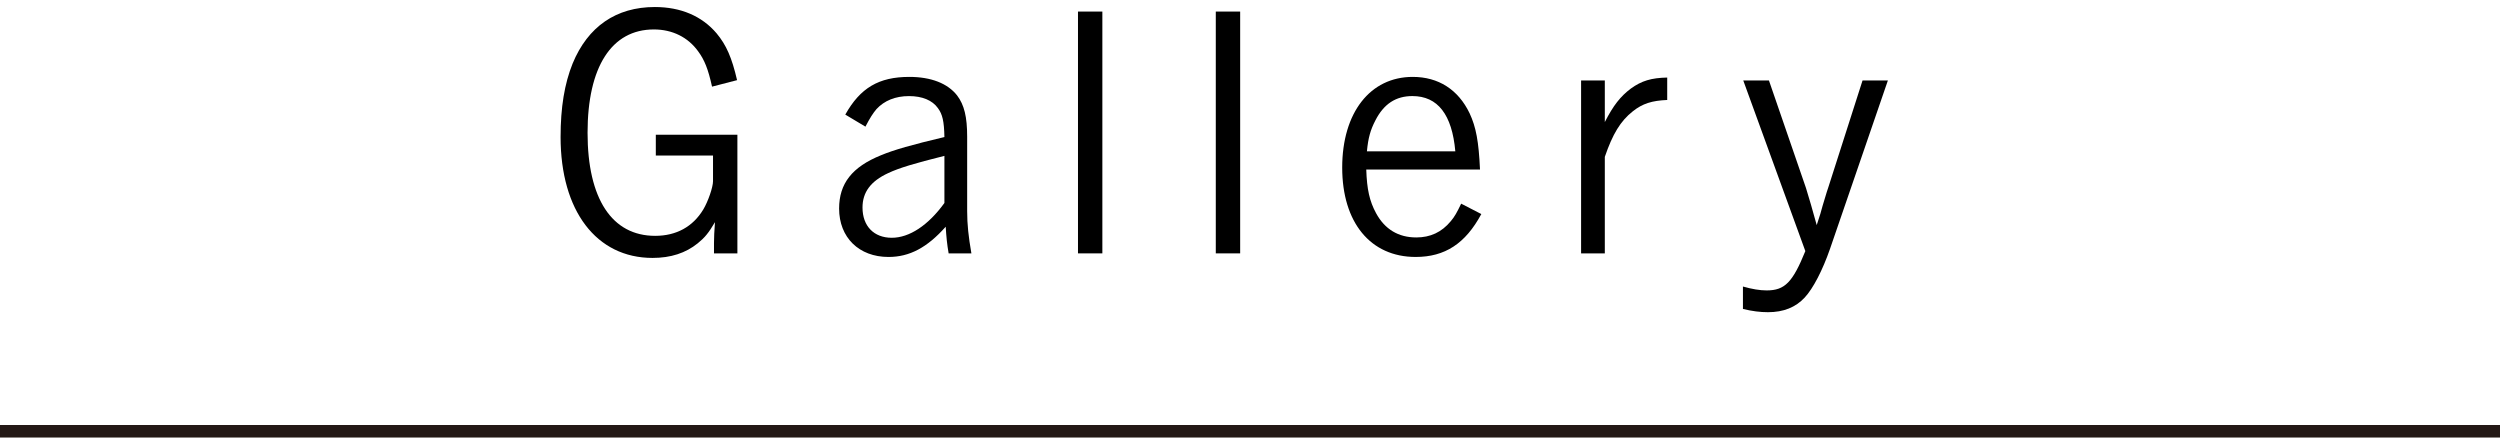 <?xml version="1.0" encoding="utf-8"?>
<!-- Generator: Adobe Illustrator 26.0.2, SVG Export Plug-In . SVG Version: 6.00 Build 0)  -->
<!DOCTYPE svg PUBLIC "-//W3C//DTD SVG 1.1//EN" "http://www.w3.org/Graphics/SVG/1.1/DTD/svg11.dtd">
<svg version="1.1" id="レイヤー_2" xmlns="http://www.w3.org/2000/svg" xmlns:xlink="http://www.w3.org/1999/xlink" x="0px"
	 y="0px" viewBox="0 0 320 56" style="enable-background:new 0 0 320 56;" xml:space="preserve">
<g>
	<g>
		<path d="M91.141,11.09c-0.498-2.245-0.956-3.409-1.788-4.534c-1.29-1.787-3.287-2.787-5.658-2.787
			c-5.409,0-8.487,4.784-8.487,13.231c0,8.444,3.12,13.188,8.653,13.188c2.704,0,4.826-1.166,6.157-3.37
			c0.624-1.041,1.248-2.87,1.248-3.62V19.91h-7.322v-2.663h10.442v15.184h-2.995v-1.331c0-0.541,0.041-1.664,0.125-2.663
			c-0.832,1.414-1.331,1.997-2.205,2.705c-1.54,1.247-3.453,1.872-5.783,1.872c-7.197,0-11.773-6.031-11.773-15.475
			c0-3.787,0.499-6.823,1.539-9.403c1.955-4.742,5.575-7.237,10.525-7.237c3.328,0,6.033,1.164,7.905,3.369
			c1.248,1.497,1.955,3.12,2.621,5.991L91.141,11.09z"/>
		<path d="M108.197,14.668c1.913-3.411,4.284-4.825,8.195-4.825c2.787,0,4.909,0.831,6.116,2.372
			c0.915,1.206,1.289,2.745,1.289,5.283v9.527c0,1.706,0.167,3.245,0.541,5.408h-2.913c-0.208-1.206-0.291-2.08-0.374-3.411
			c-2.371,2.663-4.618,3.869-7.322,3.869c-3.786,0-6.323-2.497-6.323-6.198c0-3.203,1.664-5.325,5.366-6.823
			c1.705-0.706,3.911-1.331,8.113-2.328c-0.041-2.039-0.249-2.912-0.832-3.703c-0.707-0.998-1.997-1.539-3.702-1.539
			c-1.748,0-3.162,0.583-4.16,1.664c-0.458,0.541-0.832,1.122-1.415,2.247L108.197,14.668z M120.885,19.952
			c-3.827,0.956-5.783,1.539-7.197,2.205c-2.247,1.039-3.287,2.455-3.287,4.409c0,2.372,1.456,3.869,3.744,3.869
			c2.247,0,4.659-1.58,6.74-4.452V19.952z"/>
		<path d="M141.102,32.432h-3.12V1.48h3.12V32.432z"/>
		<path d="M158.741,32.432h-3.12V1.48h3.12V32.432z"/>
		<path d="M174.881,21.699c0.084,2.538,0.416,4.034,1.248,5.575c1.123,2.08,2.87,3.119,5.158,3.119c1.789,0,3.245-0.666,4.411-2.078
			c0.498-0.584,0.791-1.125,1.331-2.247l2.58,1.331c-2.039,3.784-4.659,5.491-8.405,5.491c-5.783,0-9.402-4.409-9.402-11.441
			s3.578-11.606,9.028-11.606c3.286,0,5.823,1.622,7.28,4.659c0.833,1.789,1.164,3.619,1.331,7.197H174.881z M186.281,19.369
			c-0.417-4.702-2.247-7.072-5.492-7.072c-2.122,0-3.661,0.998-4.742,3.12c-0.625,1.206-0.916,2.205-1.081,3.952H186.281z"/>
		<path d="M205.416,15.626c1.083-2.122,1.997-3.286,3.328-4.286c1.373-0.997,2.622-1.372,4.659-1.414v2.87
			c-1.955,0.084-3.161,0.458-4.409,1.456c-1.581,1.248-2.578,2.912-3.578,5.825v12.355h-3.036V10.301h3.036V15.626z"/>
		<path d="M223.138,10.301h3.287l4.742,13.77c0.25,0.791,0.998,3.328,1.373,4.742c0.373-1.123,0.623-1.914,0.748-2.455
			c0.583-1.914,0.583-1.956,0.748-2.413l4.369-13.645h3.244l-7.405,21.548c-0.956,2.747-2.162,5.077-3.245,6.241
			c-1.164,1.248-2.703,1.872-4.7,1.872c-0.998,0-1.997-0.125-3.203-0.416v-2.87c1.164,0.333,2.163,0.498,3.036,0.498
			c2.33,0,3.328-1.039,4.952-5.033L223.138,10.301z"/>
	</g>
</g>
<rect y="54.4" style="fill:#231815;" width="320" height="1.6"/>
<g>
</g>
<g>
</g>
<g>
</g>
<g>
</g>
<g>
</g>
</svg>
